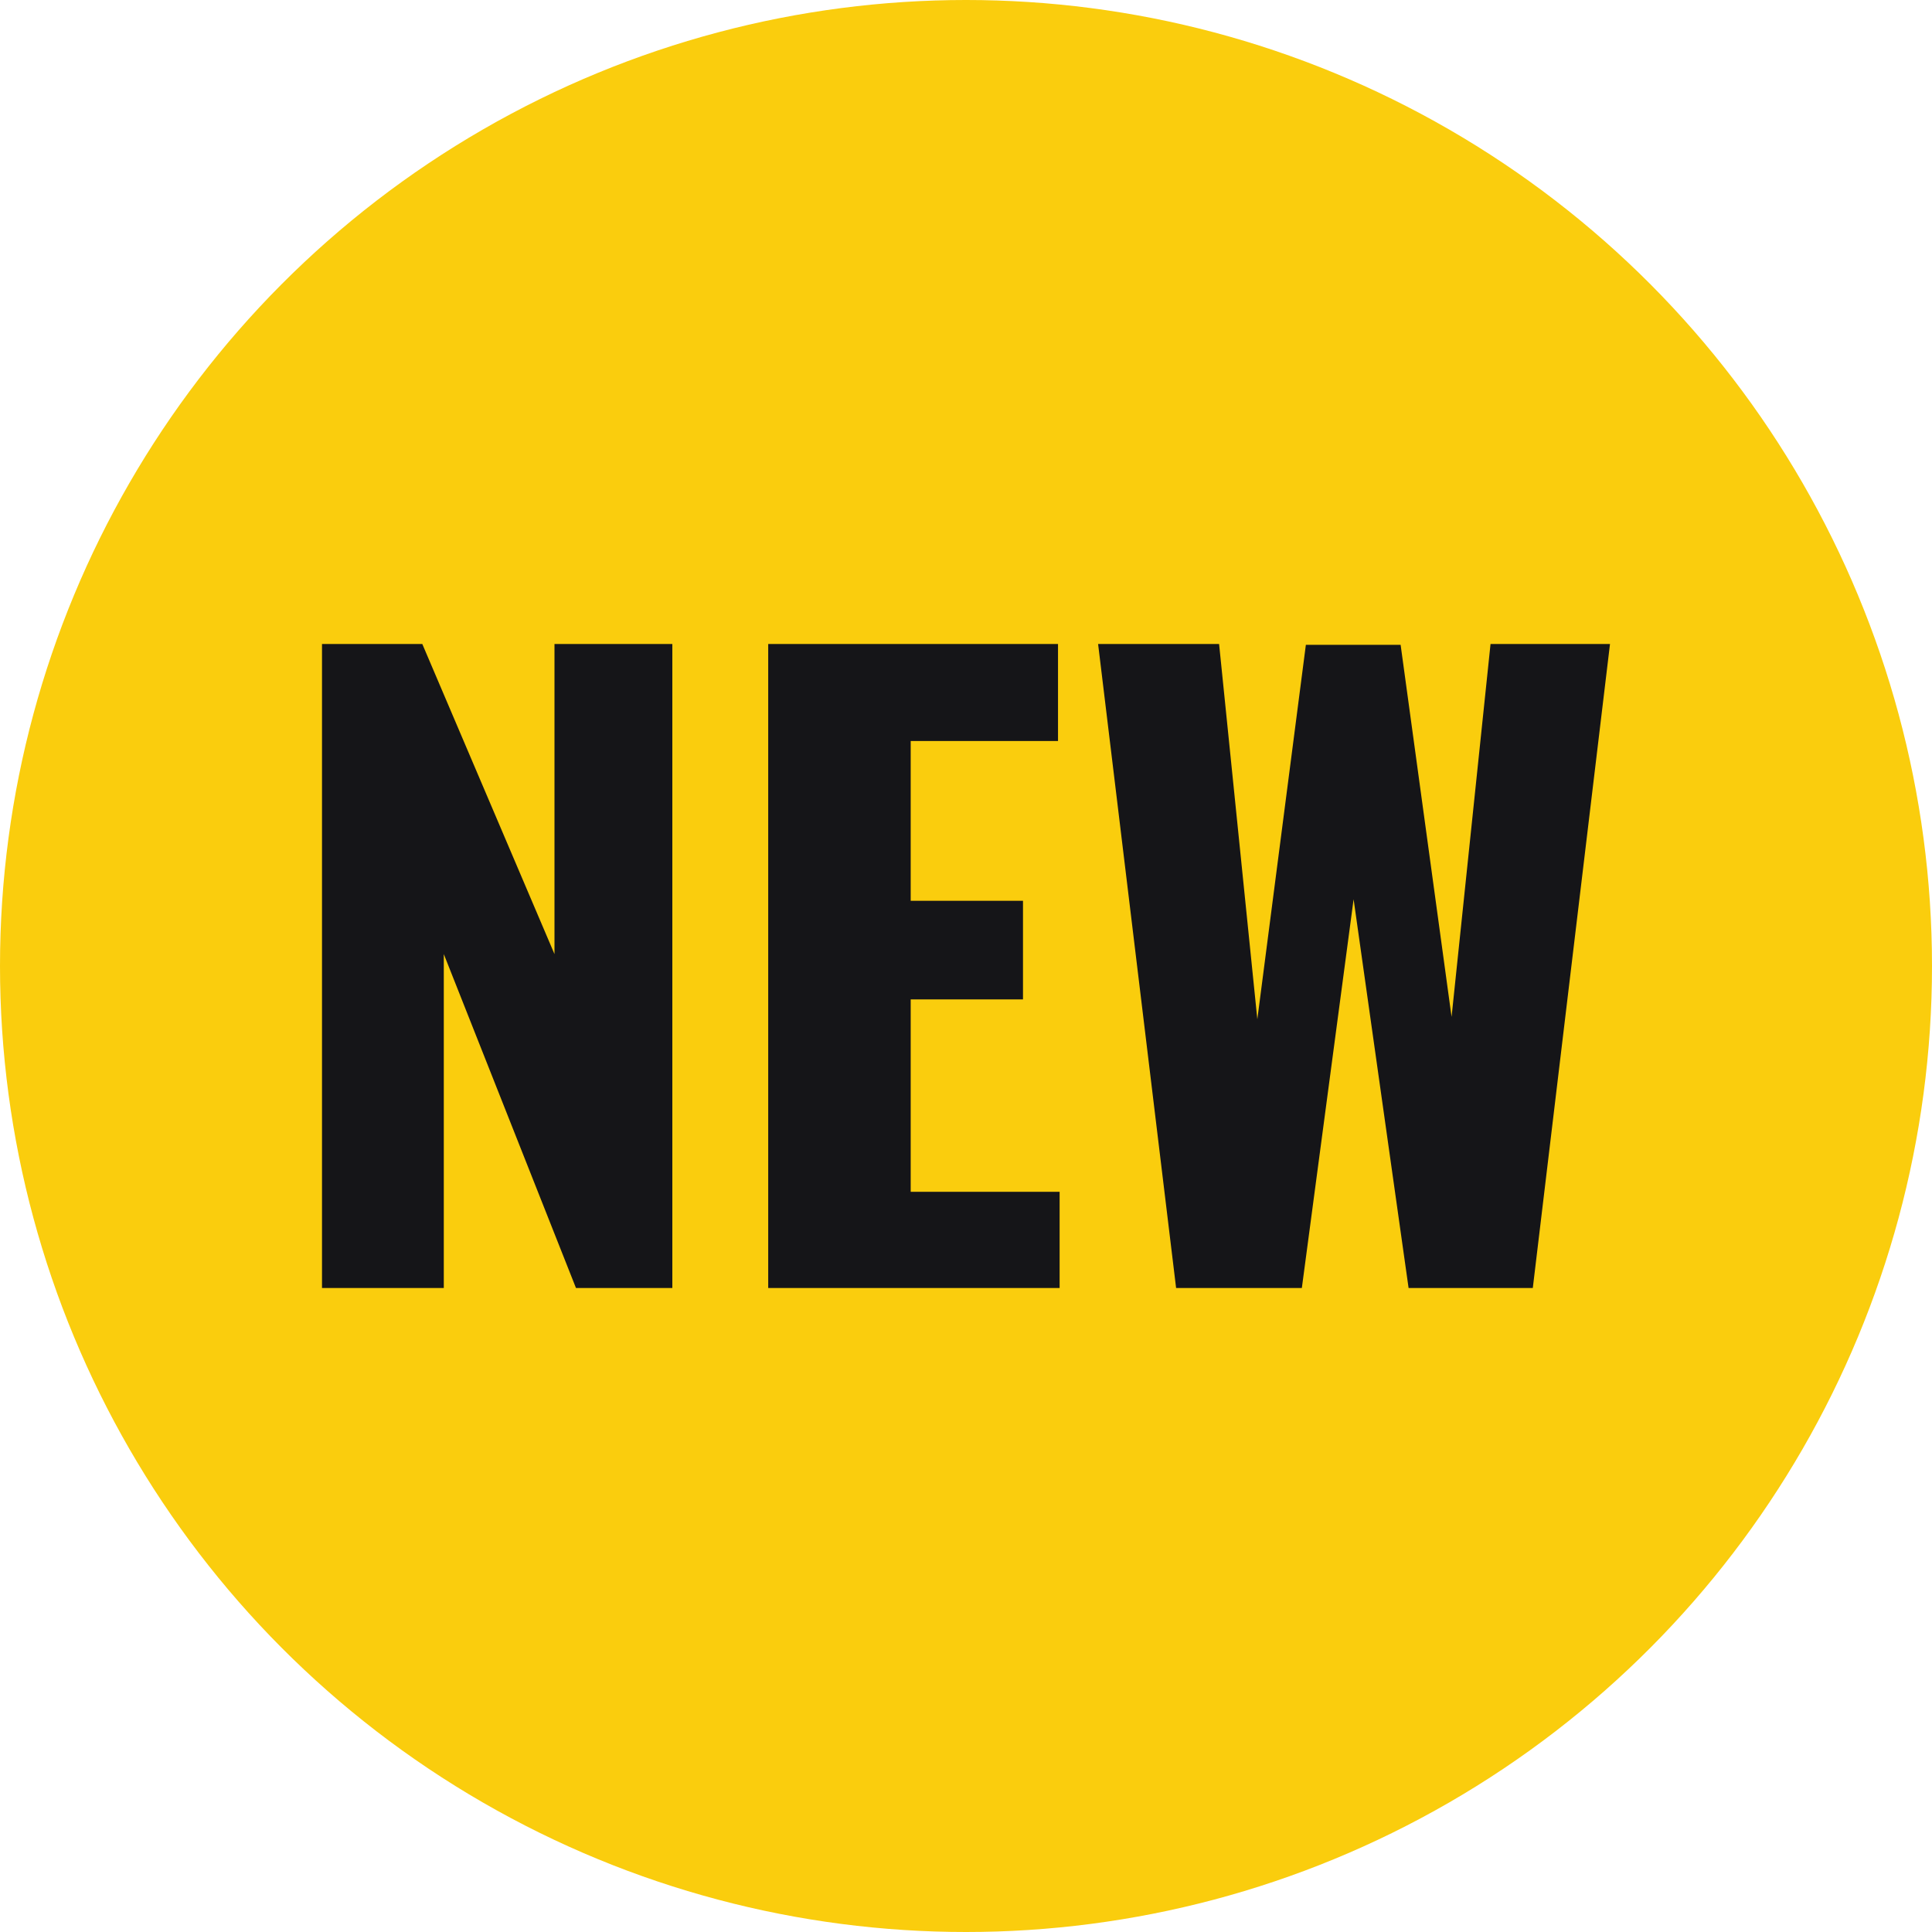 <svg width="24" height="24" viewBox="0 0 24 24" fill="none" xmlns="http://www.w3.org/2000/svg">
<circle cx="12" cy="12" r="12" fill="#FACD0D"/>
<path d="M14.61 16L13.641 8H15.144L15.619 12.662L16.222 8.01H17.399L18.032 12.632L18.516 8H20L19.041 16H17.498L16.815 11.171L16.172 16H14.61Z" fill="#151518"/>
<path d="M9.543 16V8H13.143V9.205H11.313V11.19H12.708V12.415H11.313V14.805H13.163V16H9.543Z" fill="#151518"/>
<path d="M4 16V8H5.246L6.888 11.852V8H8.352V16H7.155L5.513 11.852V16H4Z" fill="#151518"/>
</svg>
